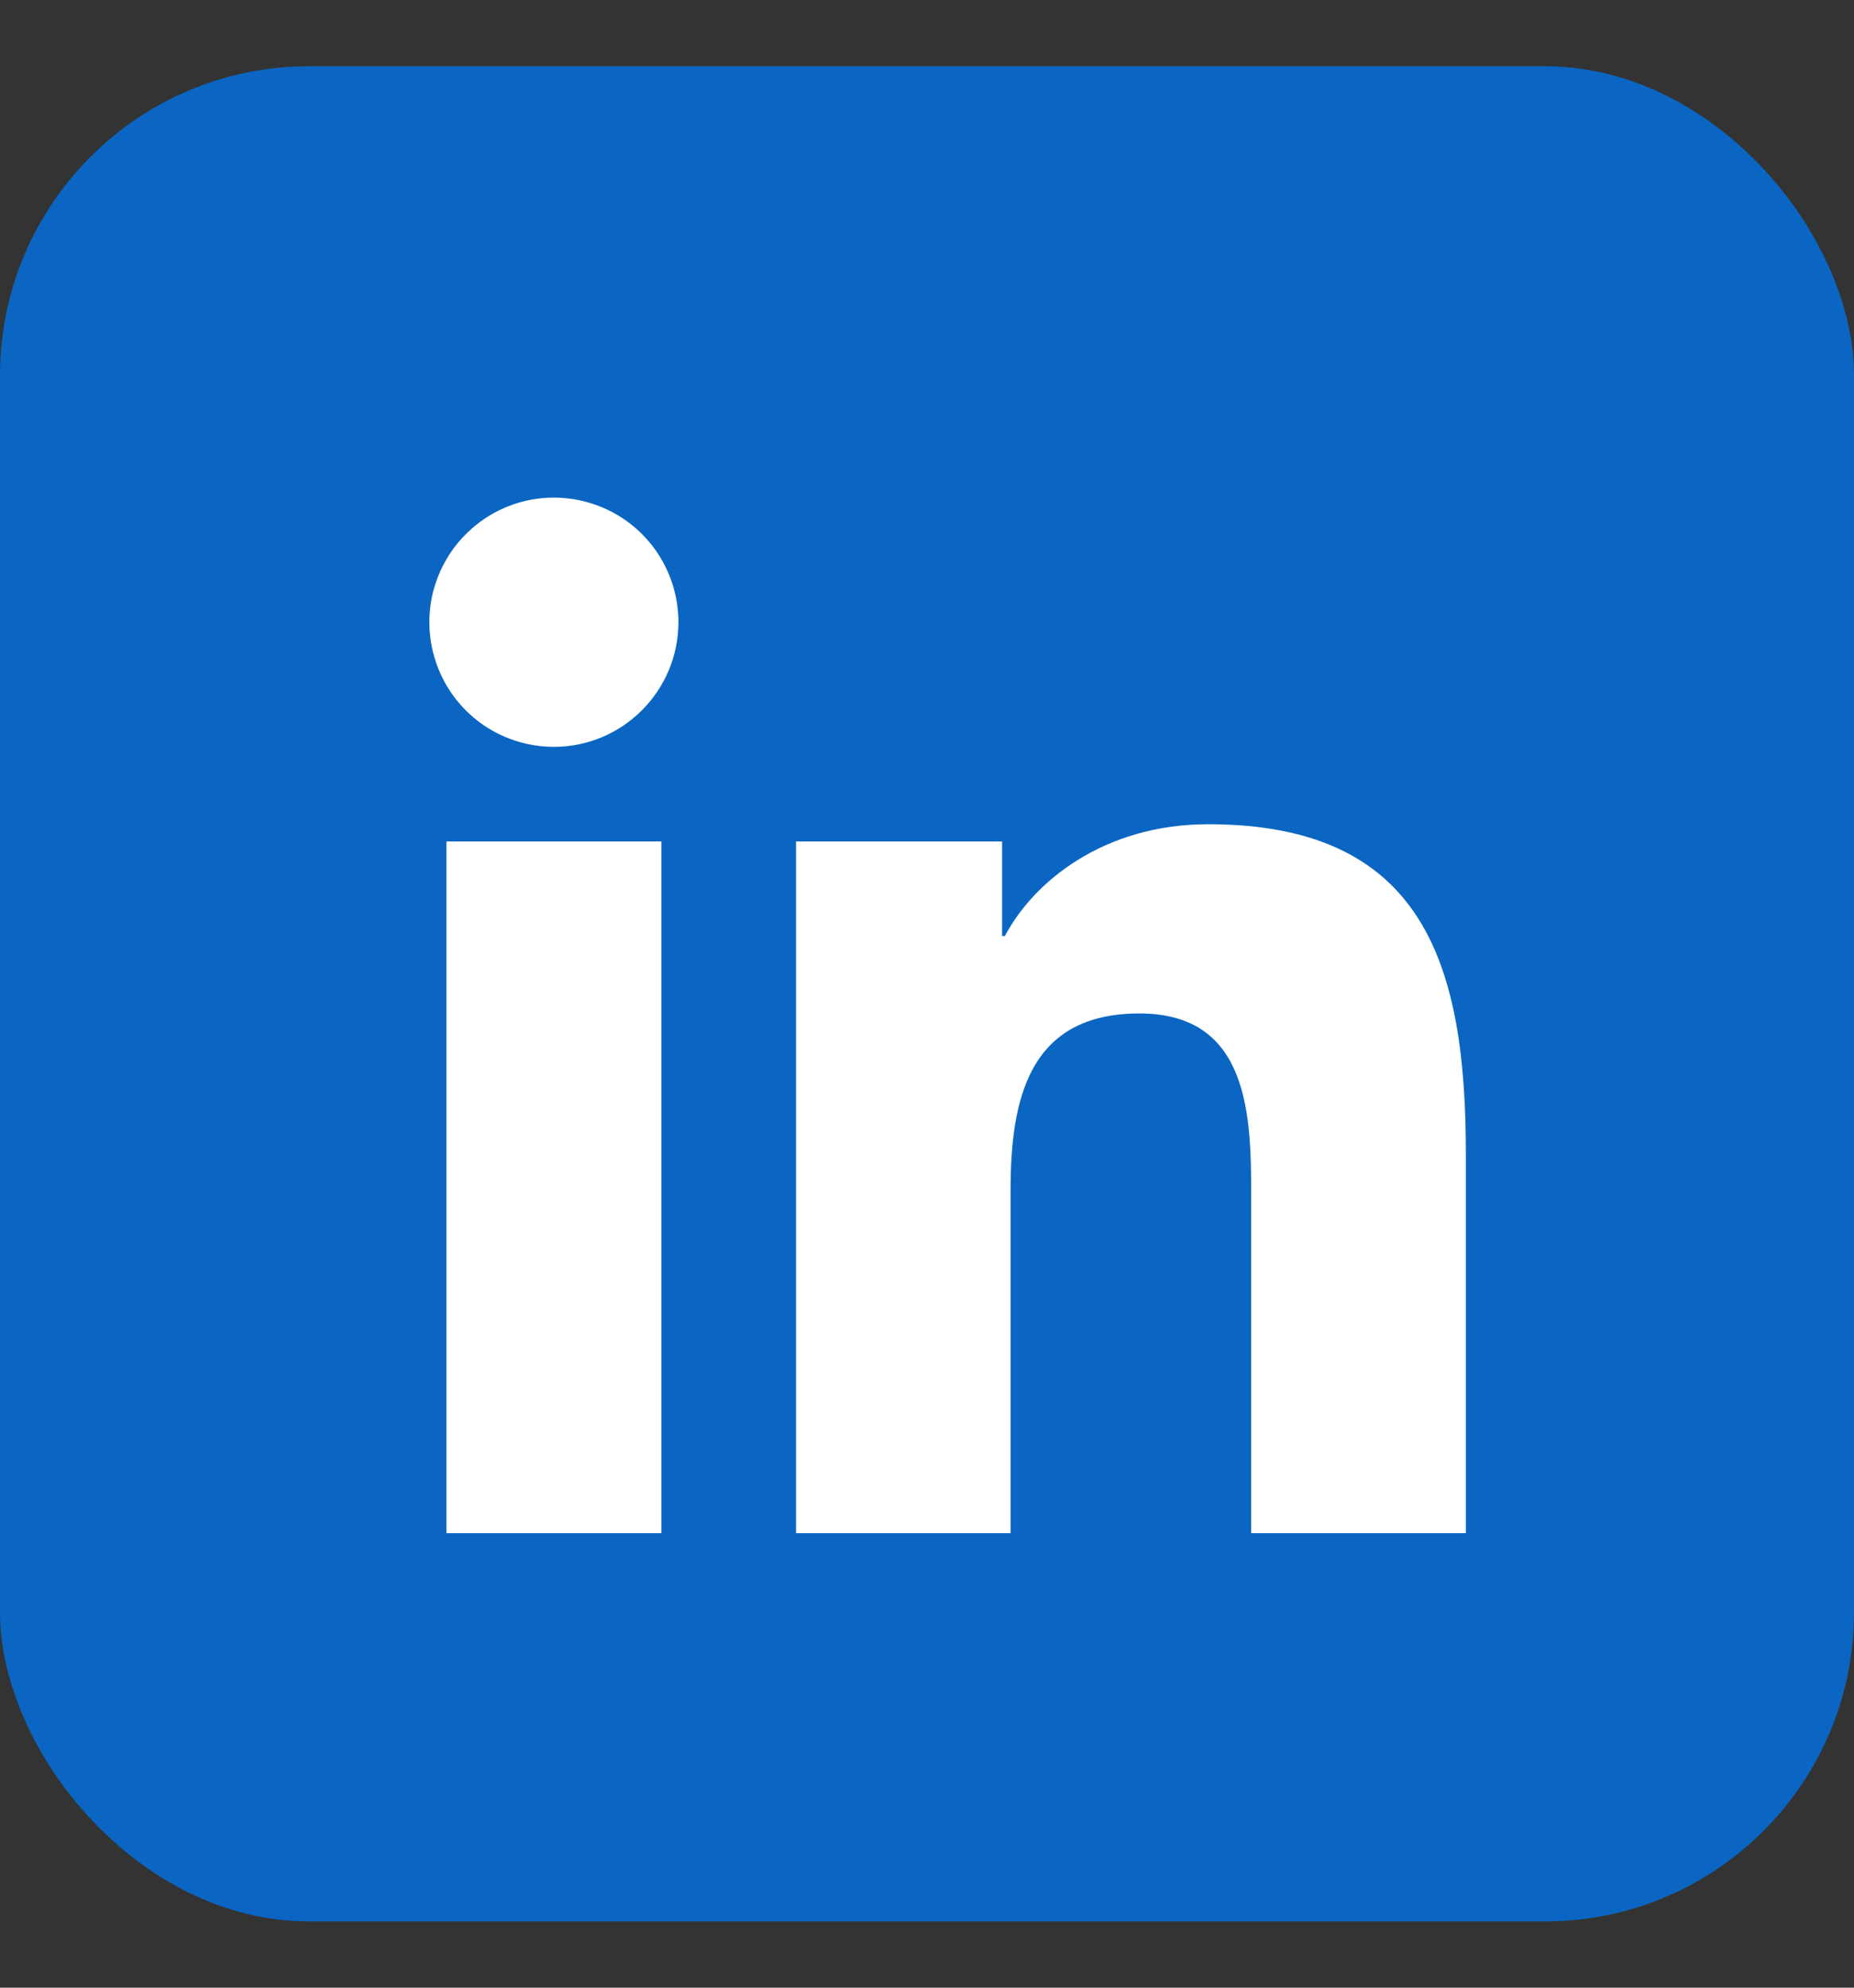 <svg width="14" height="15" viewBox="0 0 14 15" fill="none" xmlns="http://www.w3.org/2000/svg">
<rect x="0" y="0" width="14" height="15" fill="#333333" stroke="none"/>
<rect y="0.5" width="14" height="14" rx="2.333" fill="#0A66C2"/>
<path d="M4.994 11.57H3.371V6.35H4.994V11.57ZM4.183 5.636C3.997 5.636 3.815 5.581 3.66 5.478C3.506 5.375 3.385 5.228 3.314 5.056C3.243 4.884 3.224 4.695 3.26 4.512C3.297 4.33 3.386 4.162 3.518 4.031C3.649 3.899 3.817 3.81 3.999 3.773C4.182 3.737 4.371 3.756 4.543 3.827C4.715 3.898 4.862 4.019 4.965 4.173C5.068 4.328 5.123 4.51 5.123 4.696C5.122 5.215 4.701 5.636 4.183 5.636ZM11.069 11.57H9.448V9.031C9.448 8.426 9.437 7.648 8.604 7.648C7.761 7.648 7.631 8.307 7.631 8.987V11.57H6.011V6.35H7.567V7.064H7.588C7.804 6.654 8.334 6.22 9.124 6.22C10.767 6.22 11.069 7.302 11.069 8.707V11.57Z" fill="white"/>
</svg>
